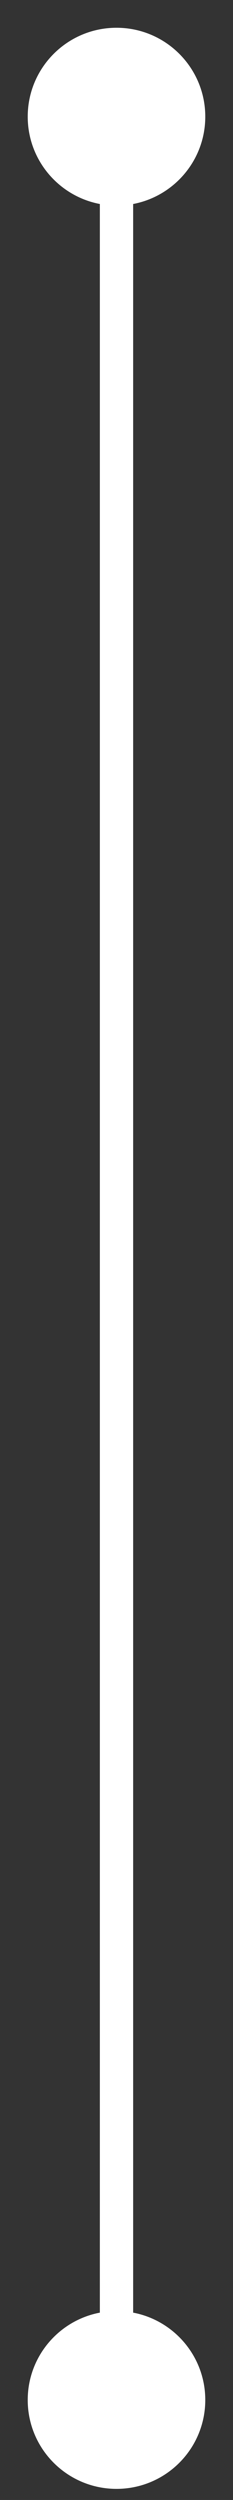 
<svg xmlns="http://www.w3.org/2000/svg" width="7" height="75" viewBox="0 0 7 75" fill="none">
  <rect x="0" y="0" width="7" height="75" fill="#333333" stroke="none"/>
  <path d="M0.833 3.5C0.833 4.973 2.027 6.167 3.5 6.167C4.973 6.167 6.167 4.973 6.167 3.5C6.167 2.027 4.973 0.833 3.5 0.833C2.027 0.833 0.833 2.027 0.833 3.5ZM0.833 72C0.833 73.473 2.027 74.667 3.5 74.667C4.973 74.667 6.167 73.473 6.167 72C6.167 70.527 4.973 69.333 3.5 69.333C2.027 69.333 0.833 70.527 0.833 72ZM3 3.5V72H4V3.5H3Z" fill="white"/>
</svg>

